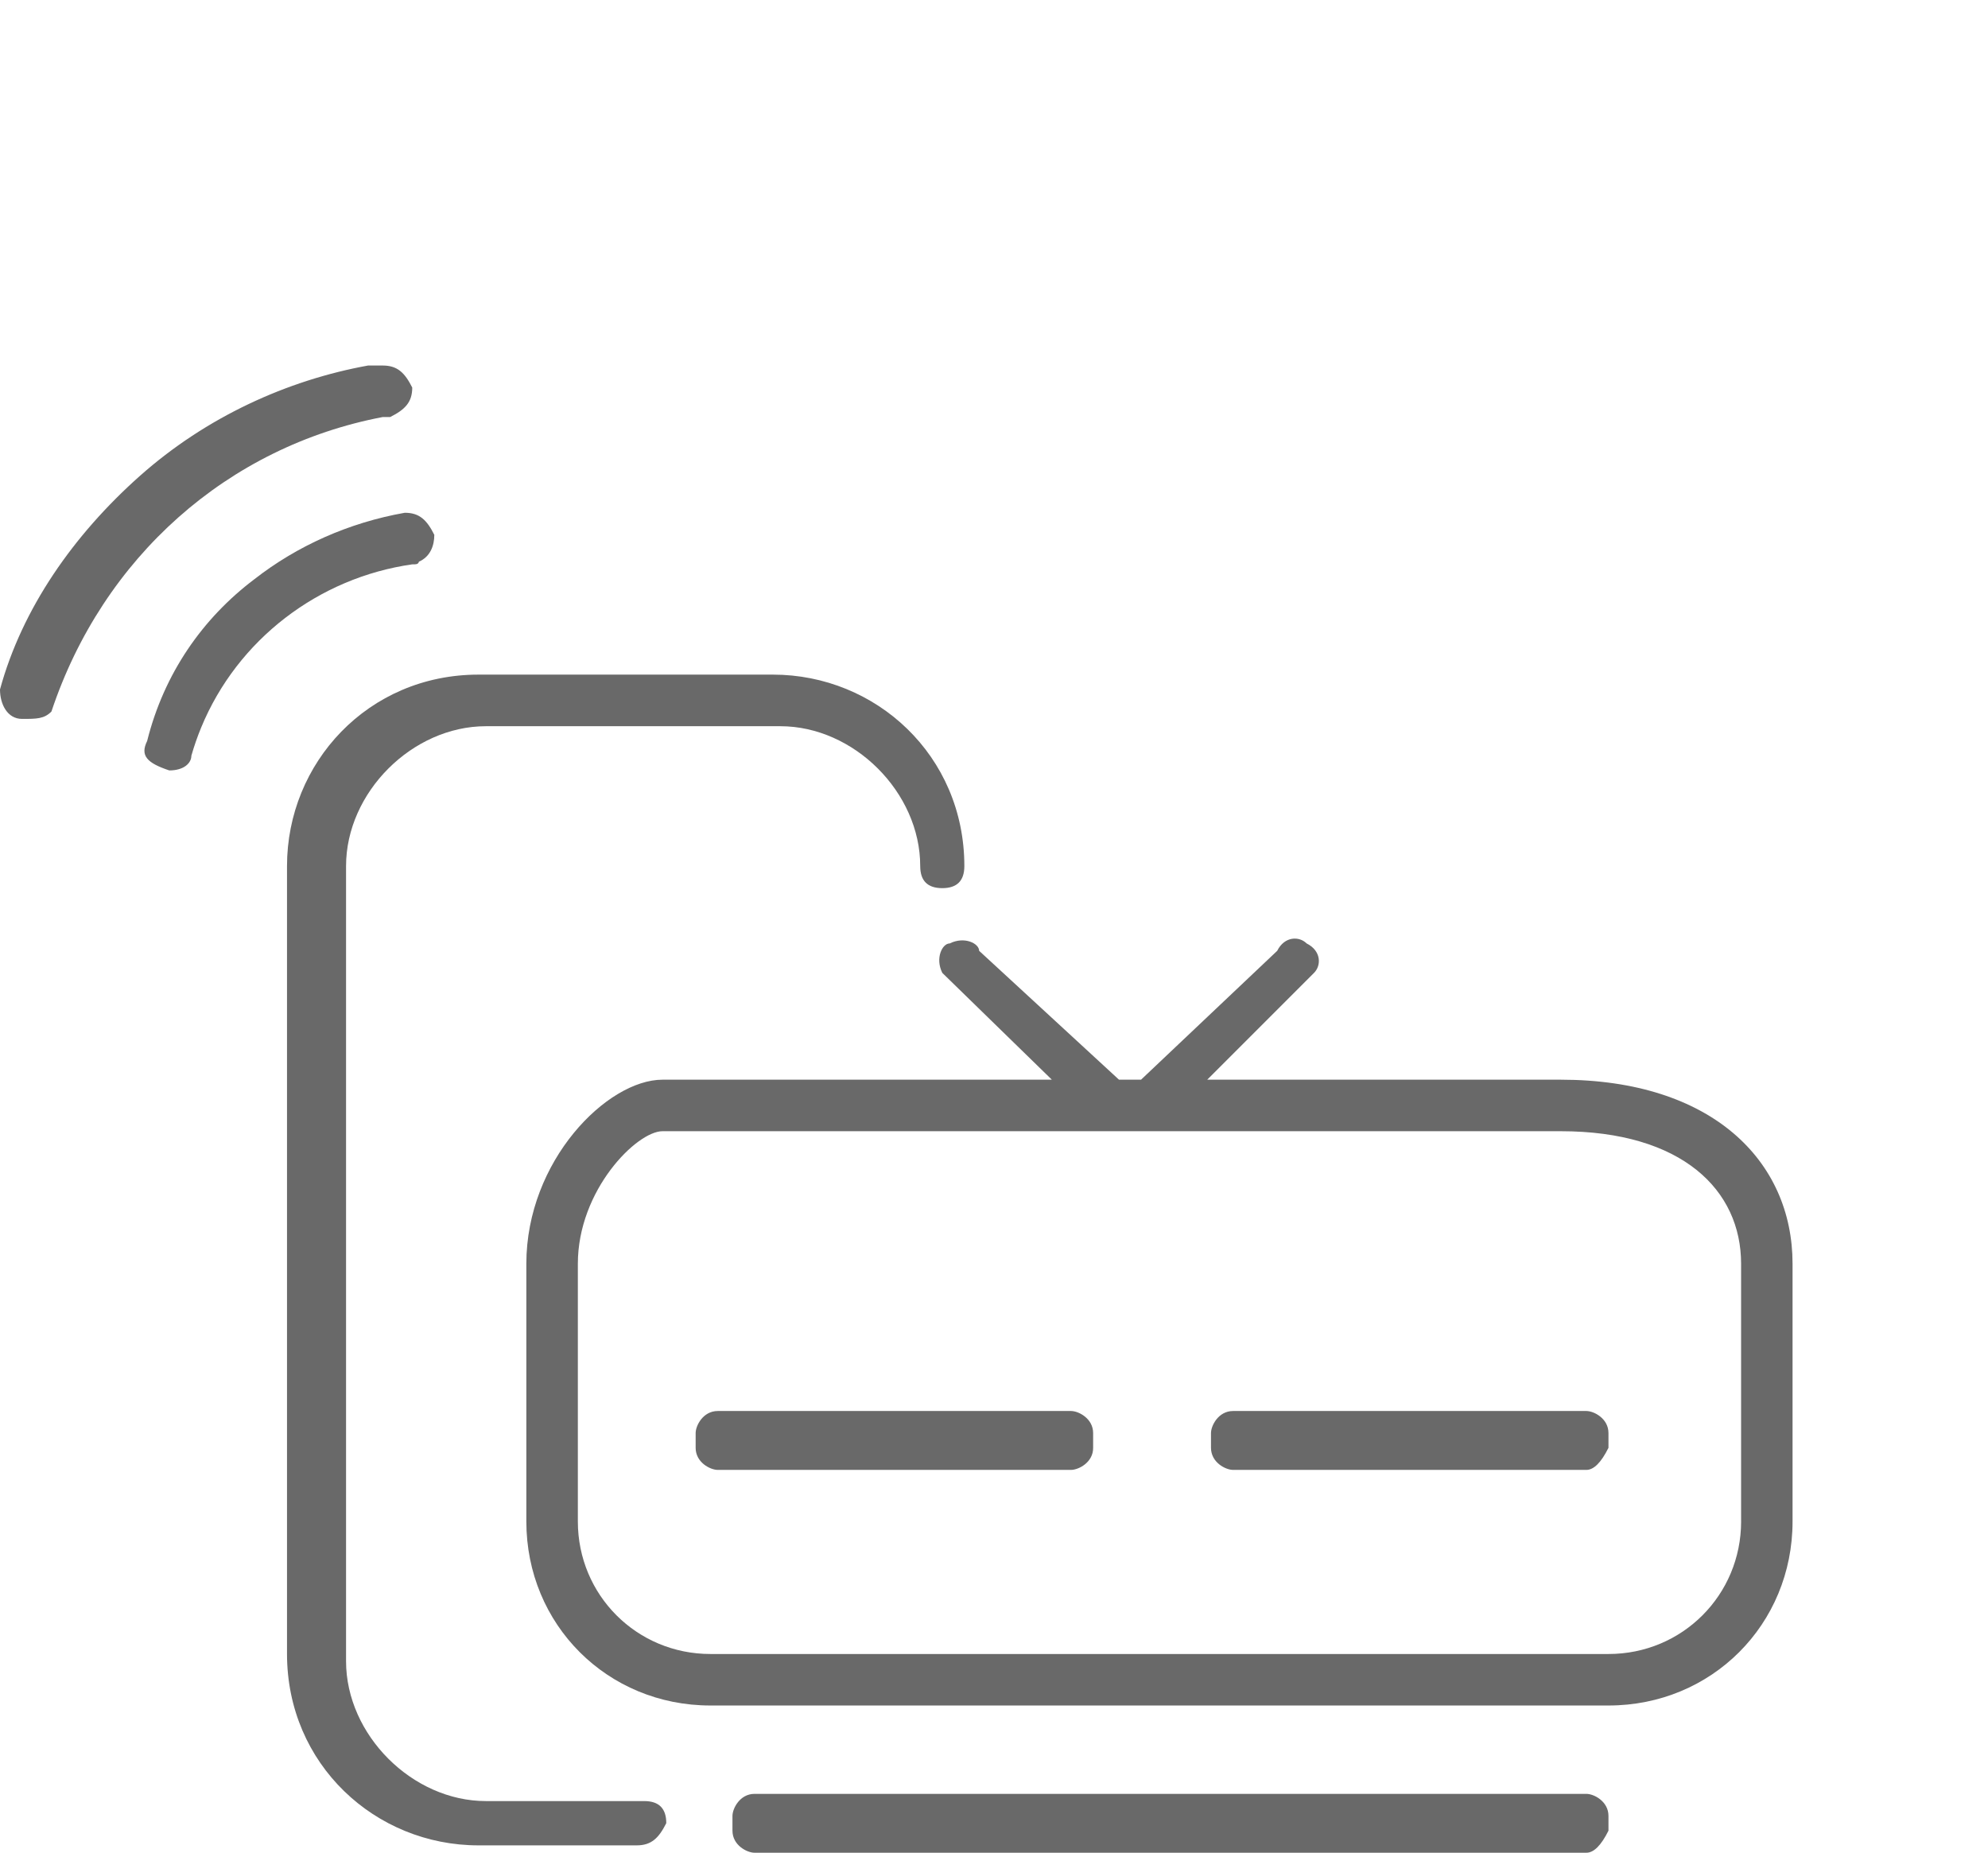<?xml version="1.0" encoding="utf-8"?>
<!-- Generator: Adobe Illustrator 16.0.0, SVG Export Plug-In . SVG Version: 6.00 Build 0)  -->
<!DOCTYPE svg PUBLIC "-//W3C//DTD SVG 1.1//EN" "http://www.w3.org/Graphics/SVG/1.1/DTD/svg11.dtd">
<svg version="1.1" id="Layer_1" xmlns="http://www.w3.org/2000/svg" xmlns:xlink="http://www.w3.org/1999/xlink" x="0px" y="0px"
	 width="524.885px" height="489.125px" viewBox="0 0 524.885 489.125" enable-background="new 0 0 524.885 489.125"
	 xml:space="preserve">
<g>
	<path fill="#696969" d="M170.088,475.485h-41.797c-19.426,0-36.924-17.478-36.924-36.924V228.645
		c0-19.426,17.477-36.924,36.924-36.924h77.747c19.426,0,36.924,17.477,36.924,36.924c0,3.877,1.928,5.826,5.826,5.826
		c3.877,0,5.826-1.93,5.826-5.826c0-29.17-23.324-50.545-50.545-50.545h-77.747c-29.17,0-50.545,23.324-50.545,50.545v207.987
		c0,29.171,23.324,50.545,50.545,50.545h41.797c3.877,0,5.826-1.949,7.796-5.866C175.914,477.434,173.986,475.485,170.088,475.485z"
		/>
	<path fill="#696969" d="M412.055,285.039h-93.315l28.196-28.195c1.949-1.949,1.949-5.826-1.948-7.775
		c-1.947-1.949-5.824-1.949-7.773,1.949l-35.949,34.021h-5.824l-36.924-34.021c0-1.949-3.878-3.898-7.775-1.949
		c-1.949,0-3.898,3.877-1.949,7.775l28.92,28.195H174.918c-14.575,0-35.95,21.375-35.95,48.598v68.021
		c0,27.221,21.375,48.596,48.597,48.596h237.116c27.226,0,48.601-21.375,48.601-48.596v-68.023
		C473.279,306.414,451.904,285.039,412.055,285.039z M459.701,401.658c0,19.446-15.551,34.998-34.996,34.998h-237.14
		c-19.447,0-34.997-15.552-34.997-34.998v-68.021c0-19.447,15.549-34.998,22.35-34.998h118.567h11.675h106.916
		c32.072,0,47.621,15.551,47.621,34.998v68.021H459.701L459.701,401.658z"/>
	<path fill="#696969" d="M418.855,473.58h-219.64c-3.876,0-5.826,3.877-5.826,5.825v3.896c0,3.877,3.877,5.824,5.826,5.824h219.637
		c1.949,0,3.898-1.947,5.826-5.824v-3.896C424.682,475.528,420.805,473.58,418.855,473.58z"/>
	<path fill="#696969" d="M282.79,372.507h-93.295c-3.876,0-5.826,3.877-5.826,5.822v3.898c0,3.877,3.877,5.826,5.826,5.826h93.295
		c1.949,0,5.848-1.949,5.826-5.826v-3.898C288.616,374.458,284.739,372.507,282.79,372.507z"/>
	<path fill="#696969" d="M418.855,372.507h-93.298c-3.877,0-5.823,3.877-5.823,5.822v3.898c0,3.877,3.877,5.826,5.823,5.826h93.295
		c1.949,0,3.898-1.949,5.826-5.826v-3.898C424.682,374.458,420.805,372.507,418.855,372.507z"/>
	<path fill="#696969" d="M110.613,148.278c2.969-1.289,4.056-4.189,4.056-7.082c-1.949-3.877-3.876-5.826-7.774-5.826
		c-0.001,0-0.001,0.002-0.002,0.002c-0.006,0-0.012-0.002-0.019-0.002c-14.819,2.613-28.461,8.76-39.71,17.541
		c-13.7,10.338-23.868,24.93-28.313,42.707c-1.928,3.898,0,5.826,5.847,7.775c3.877,0,5.826-1.949,5.826-3.877
		c0.729-2.555,1.594-5.037,2.587-7.445c9.595-23.281,31.062-39.566,55.712-43.08C109.929,148.991,110.407,148.989,110.613,148.278z"
		/>
	<path fill="#696969" d="M101.048,110.098h1.97c3.877-1.949,5.826-3.877,5.826-7.775c-1.949-3.877-3.876-5.824-7.774-5.824
		c-1.949,0-3.898,0-3.898,0c-21.375,3.875-42.75,13.6-60.249,29.148C19.425,141.196,5.825,160.643,0,182.018
		c0,3.877,1.928,7.773,5.826,7.773c3.877,0,5.826,0,7.754-1.947C27.179,147.022,60.227,117.874,101.048,110.098z"/>
</g>
</svg>

